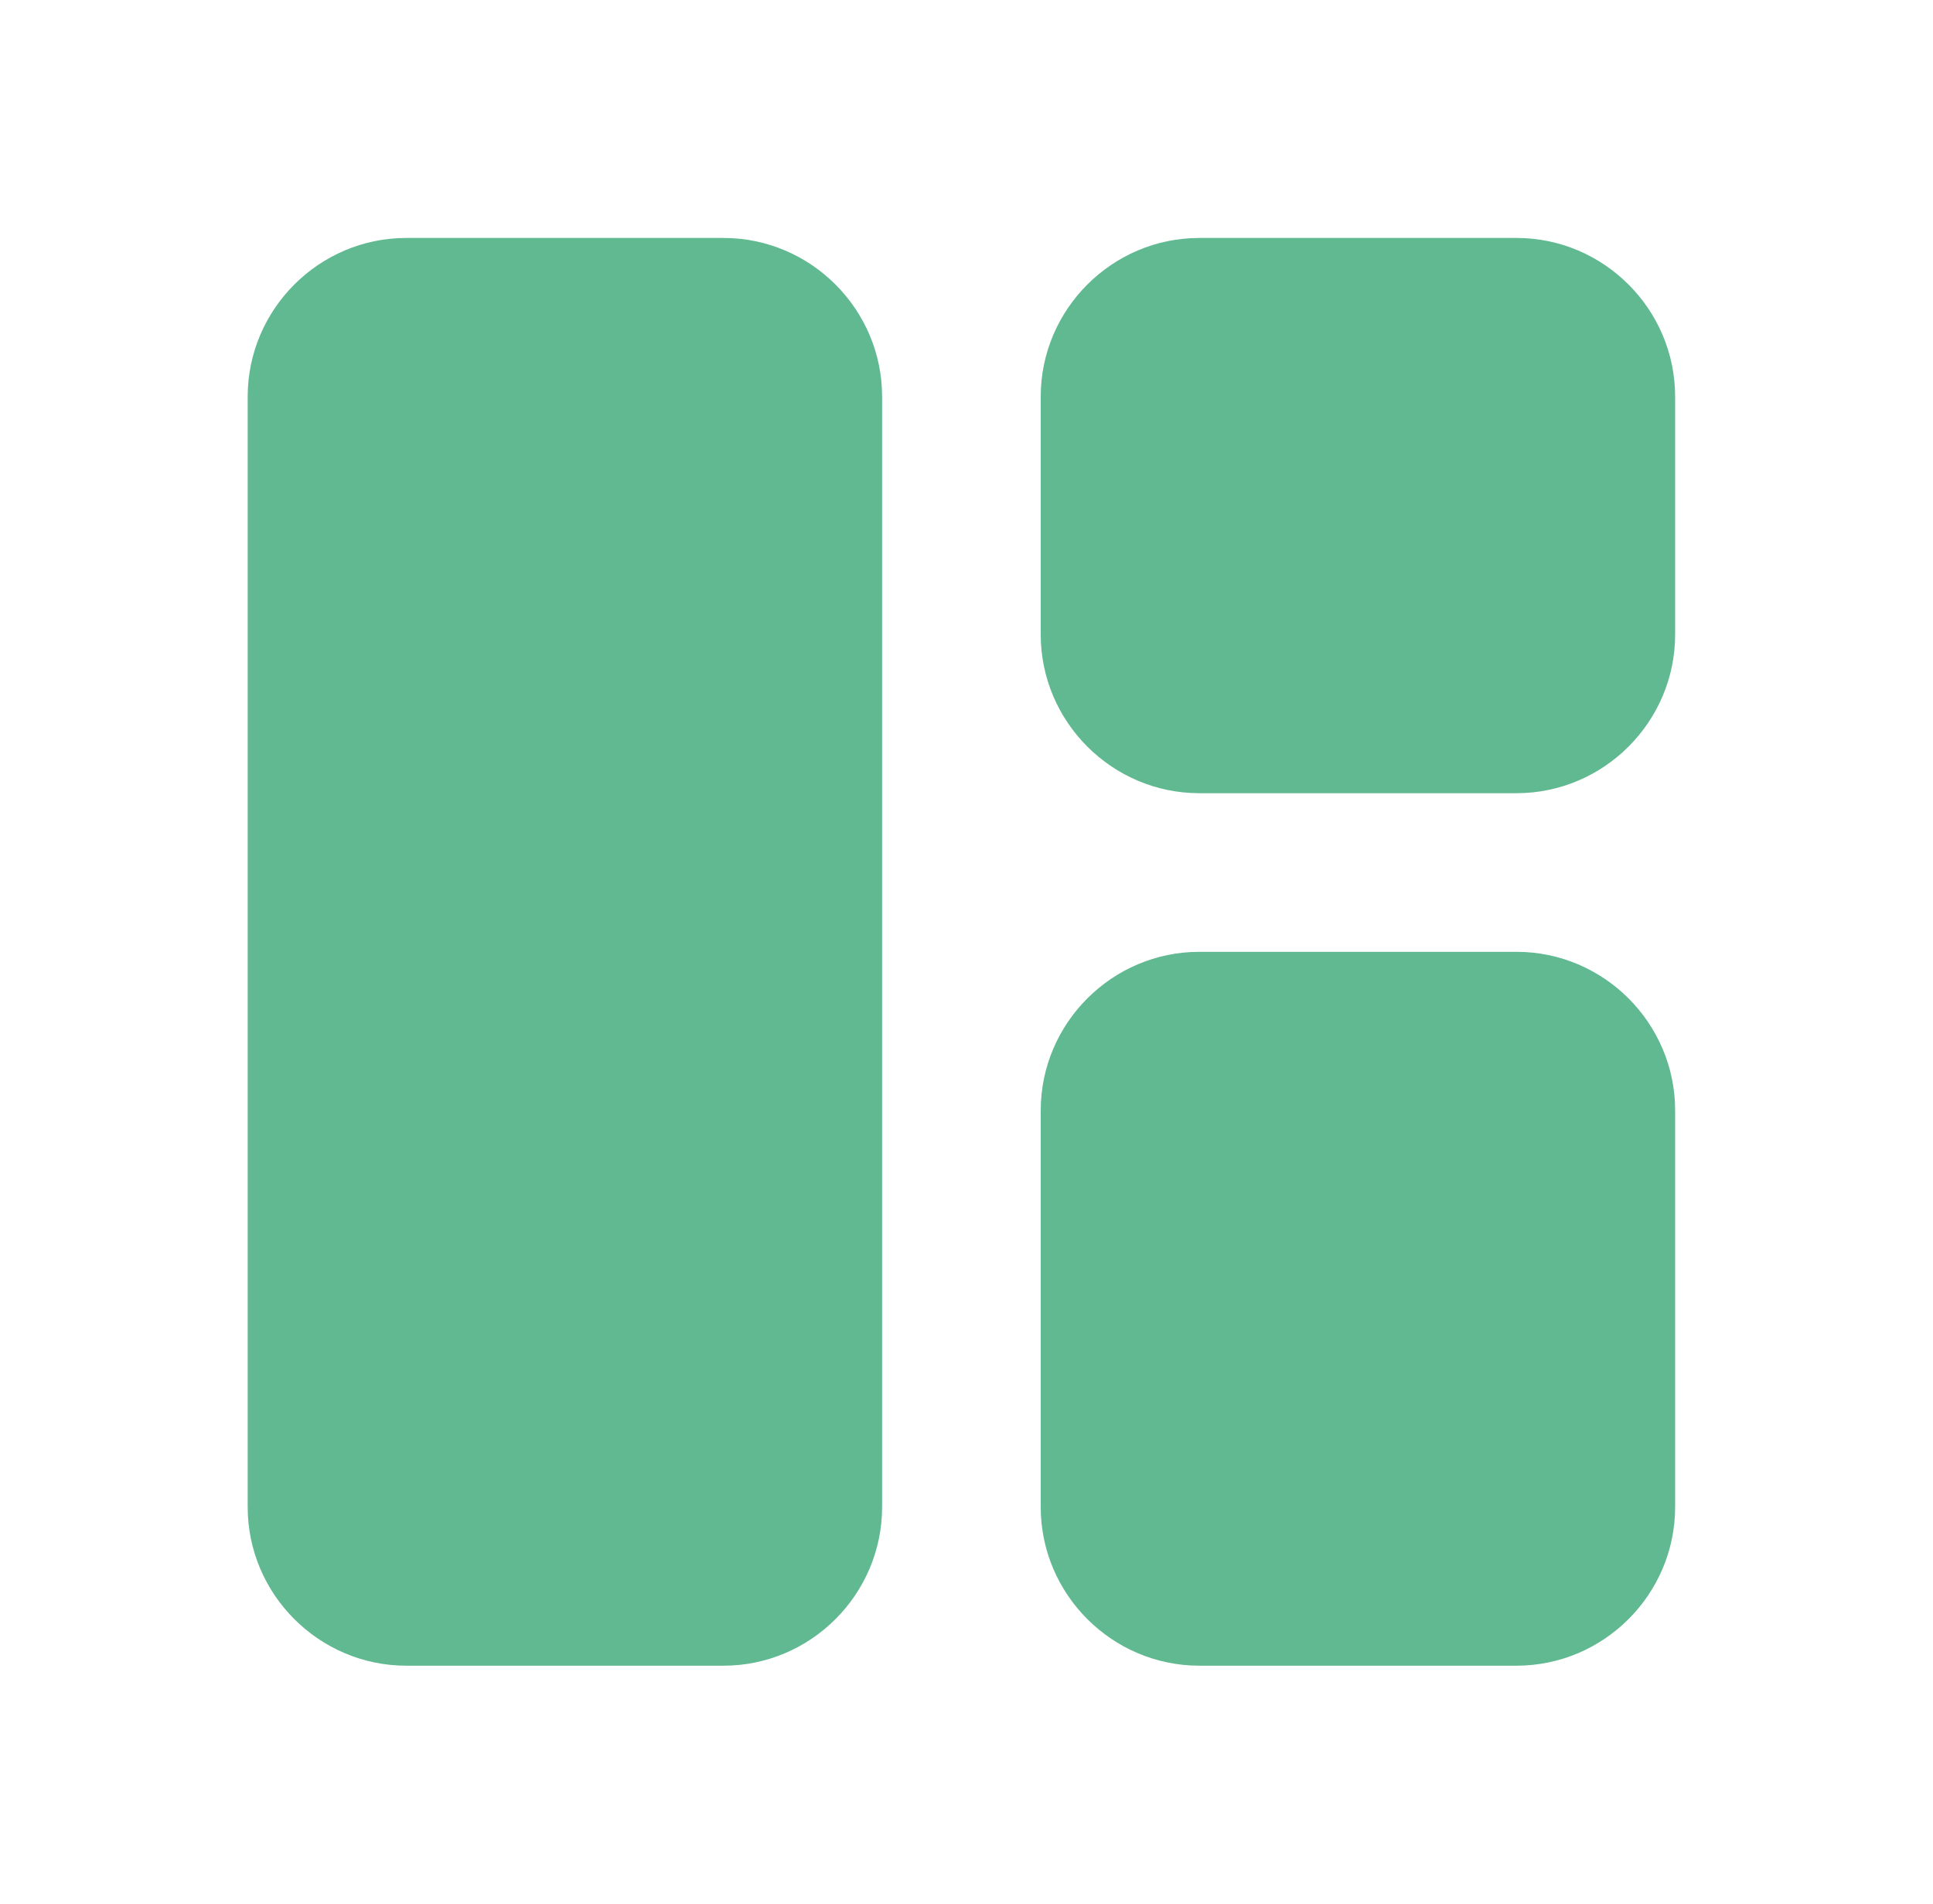 <svg width="65" height="64" viewBox="0 0 65 64" fill="none" xmlns="http://www.w3.org/2000/svg">
<g clip-path="url(#clip0_1265_1500)">
<path d="M24.329 56H13.662C10.729 56 8.329 53.6 8.329 50.667V13.333C8.329 10.4 10.729 8 13.662 8H24.329C27.262 8 29.662 10.4 29.662 13.333V50.667C29.662 53.6 27.262 56 24.329 56ZM40.329 56H50.996C53.929 56 56.329 53.6 56.329 50.667V37.333C56.329 34.4 53.929 32 50.996 32H40.329C37.396 32 34.996 34.4 34.996 37.333V50.667C34.996 53.6 37.396 56 40.329 56ZM56.329 21.333V13.333C56.329 10.4 53.929 8 50.996 8H40.329C37.396 8 34.996 10.4 34.996 13.333V21.333C34.996 24.267 37.396 26.667 40.329 26.667H50.996C53.929 26.667 56.329 24.267 56.329 21.333Z" fill="#60B990"/>
</g>
<defs>
<clipPath id="clip0_1265_1500">
<rect width="64" height="64" fill="white" transform="translate(0.329)"/>
</clipPath>
</defs>
</svg>
